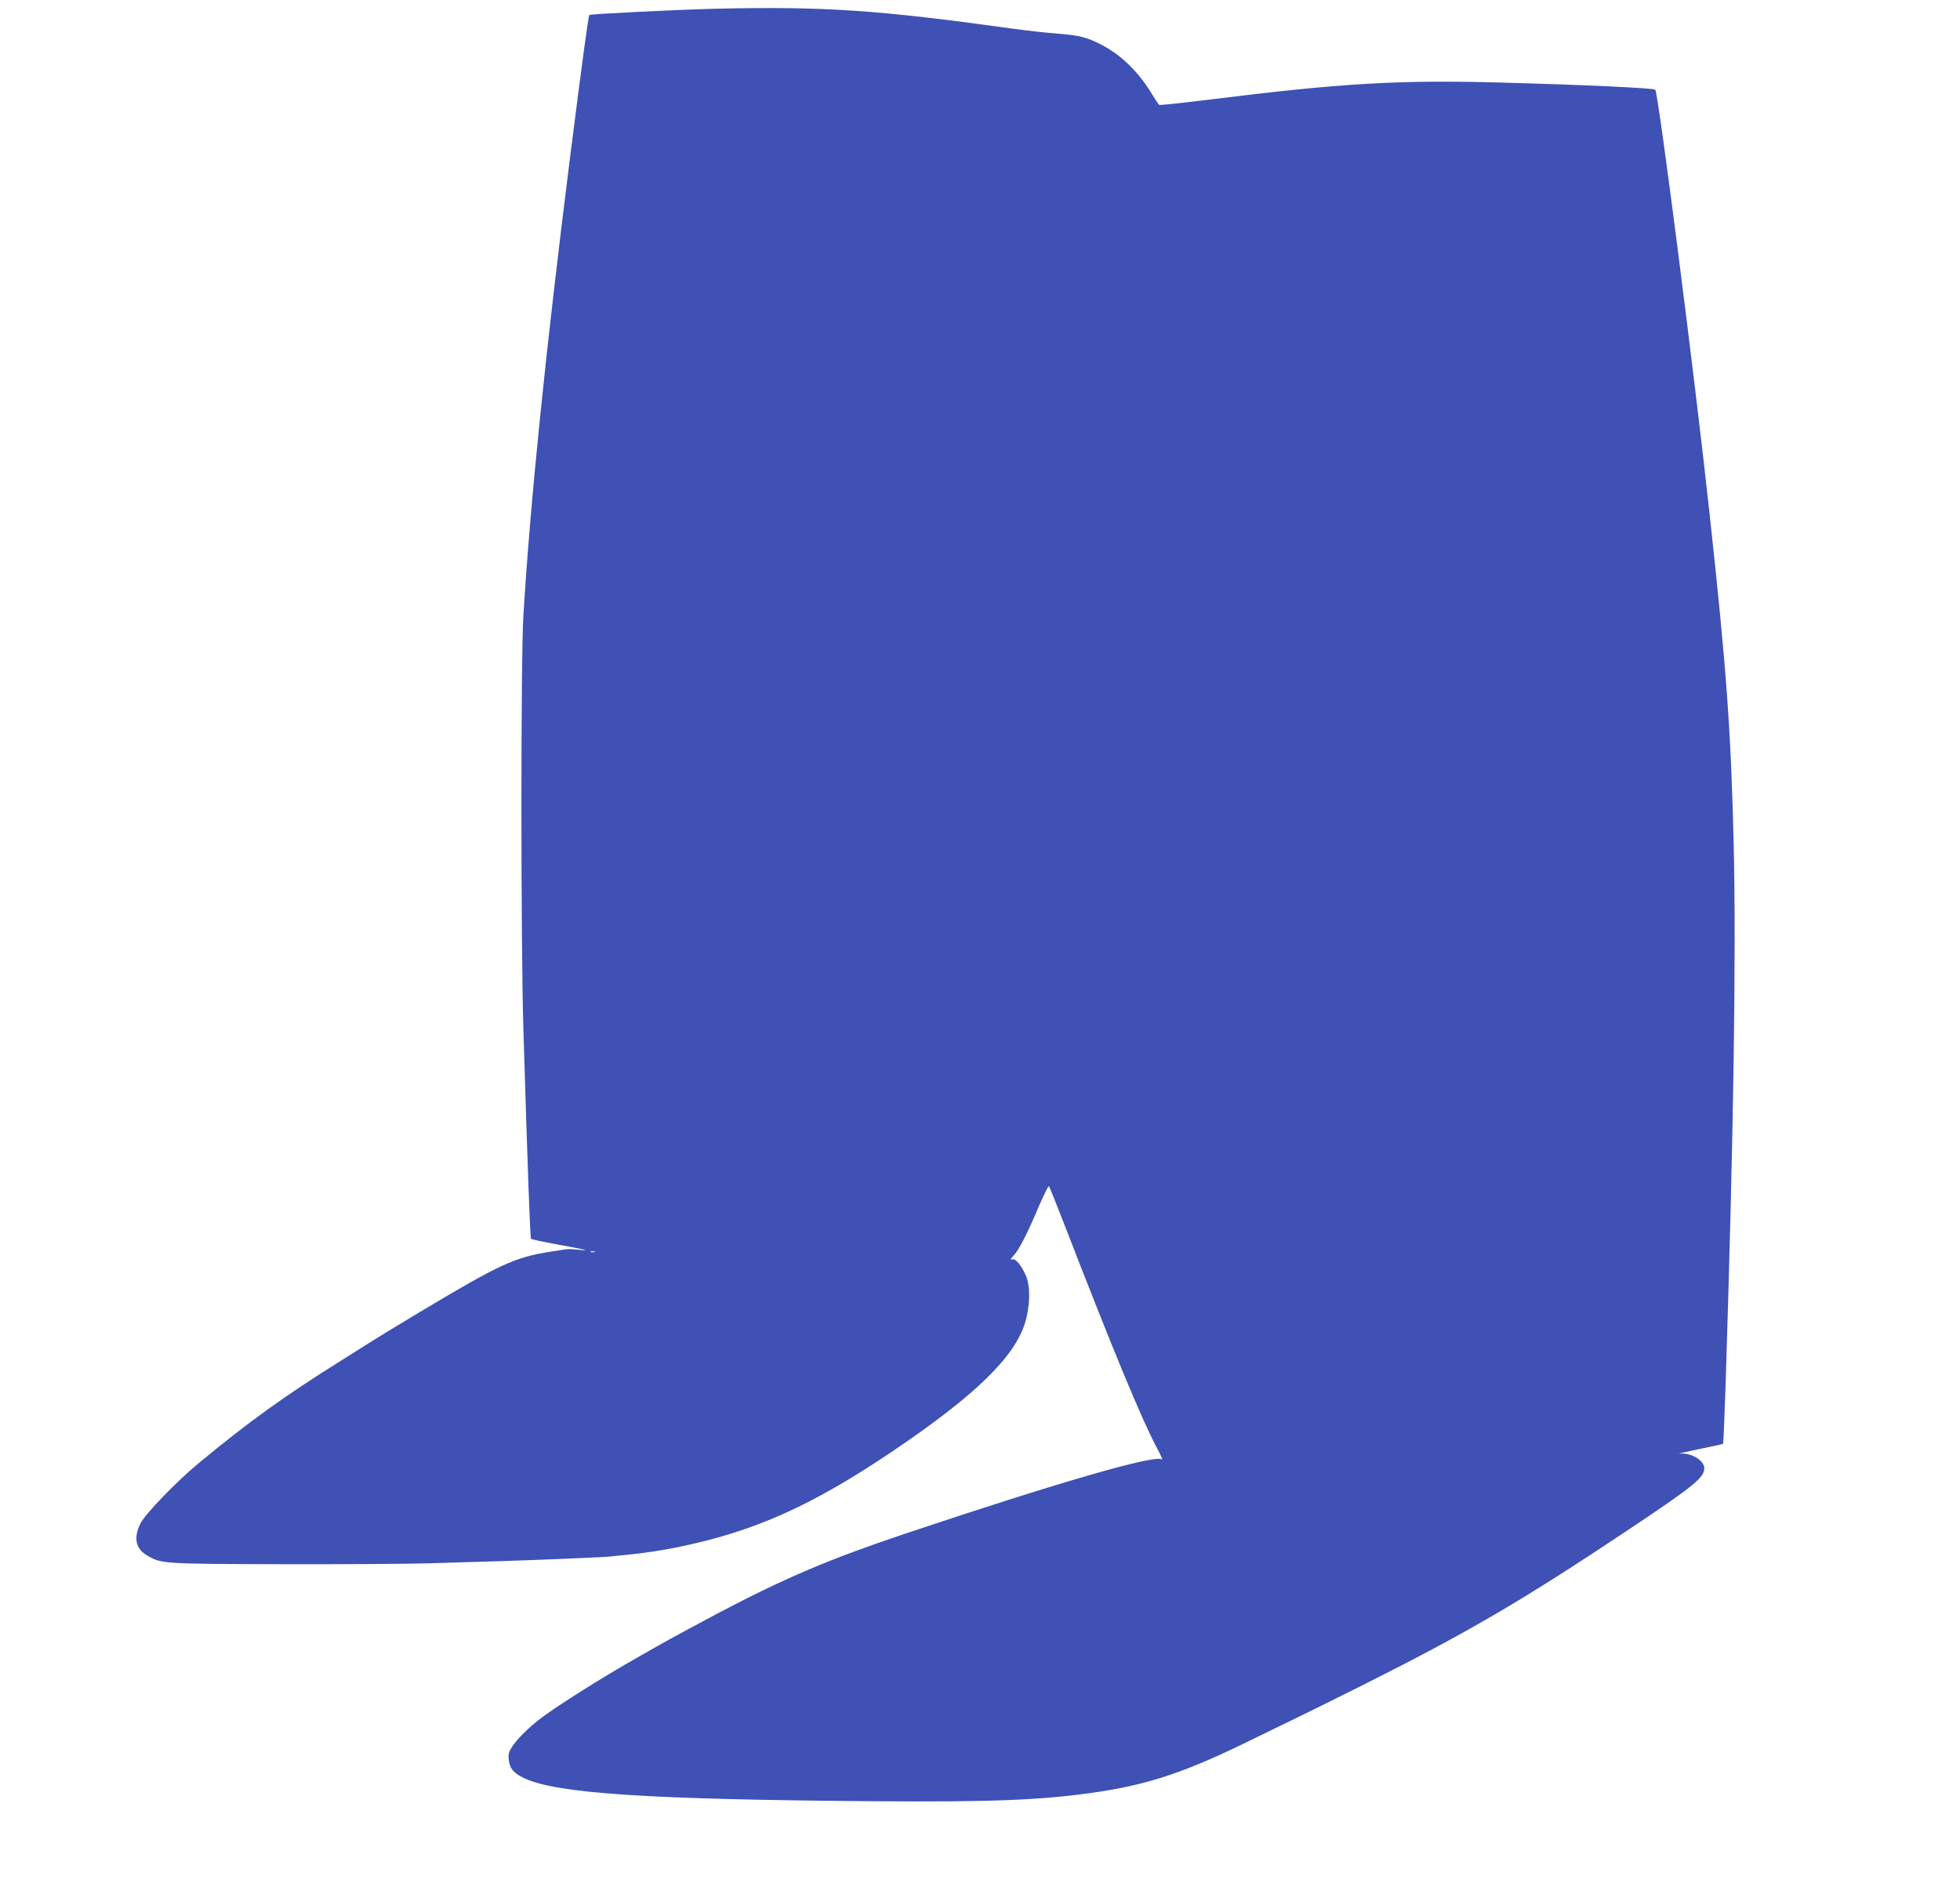 <?xml version="1.0" standalone="no"?>
<!DOCTYPE svg PUBLIC "-//W3C//DTD SVG 20010904//EN"
 "http://www.w3.org/TR/2001/REC-SVG-20010904/DTD/svg10.dtd">
<svg version="1.0" xmlns="http://www.w3.org/2000/svg"
 width="1280pt" height="1237pt" viewBox="0 0 1280 1237"
 preserveAspectRatio="xMidYMid meet">
<g transform="translate(0,1237) scale(0.1,-0.1)"
fill="#3f51b5" stroke="none">
<path d="M4675 12313 c-248 -6 -820 -34 -826 -41 -7 -8 -44 -282 -129 -952
-156 -1241 -256 -2216 -302 -2970 -17 -271 -17 -2130 0 -2700 28 -925 44
-1365 50 -1371 4 -3 75 -19 157 -34 194 -35 240 -46 160 -38 -78 8 -64 8 -190
-12 -235 -37 -328 -80 -855 -395 -158 -95 -283 -171 -320 -195 -19 -12 -109
-69 -200 -126 -366 -229 -597 -396 -920 -663 -145 -119 -352 -334 -383 -396
-47 -96 -31 -167 47 -211 93 -52 96 -53 876 -55 399 -1 835 2 970 6 135 4 342
11 460 14 286 9 686 26 724 31 17 2 60 7 96 10 92 8 252 32 340 51 503 104
872 270 1404 629 534 361 792 611 861 838 33 109 35 240 4 307 -31 70 -67 112
-89 105 -15 -5 -12 1 9 24 36 38 91 146 166 324 33 75 62 134 65 130 4 -5 49
-116 100 -248 317 -819 506 -1275 602 -1455 28 -52 44 -89 36 -82 -42 34 -665
-146 -1678 -485 -489 -164 -782 -288 -1215 -516 -145 -77 -331 -177 -400 -217
-22 -12 -75 -42 -118 -67 -255 -144 -567 -342 -667 -422 -70 -57 -135 -122
-165 -168 -23 -36 -27 -50 -22 -89 6 -55 32 -85 101 -118 210 -99 809 -139
2281 -150 766 -6 1087 7 1427 55 368 52 615 135 1063 357 72 35 186 91 255
124 69 33 265 130 435 215 702 352 1051 556 1754 1025 427 285 491 338 491
399 0 51 -87 103 -160 95 -25 -3 28 9 117 28 90 18 164 34 166 37 2 2 9 173
16 379 53 1656 70 2813 53 3540 -18 743 -47 1141 -158 2160 -97 895 -334 2742
-354 2764 -11 11 -461 32 -1016 47 -660 18 -1033 -4 -1892 -111 -178 -22 -327
-38 -331 -35 -5 2 -25 33 -46 67 -85 143 -199 256 -327 323 -97 51 -147 64
-288 75 -69 5 -206 20 -305 34 -873 121 -1223 145 -1930 129z m-792 -8120 c-7
-2 -19 -2 -25 0 -7 3 -2 5 12 5 14 0 19 -2 13 -5z"/>
</g>
</svg>

